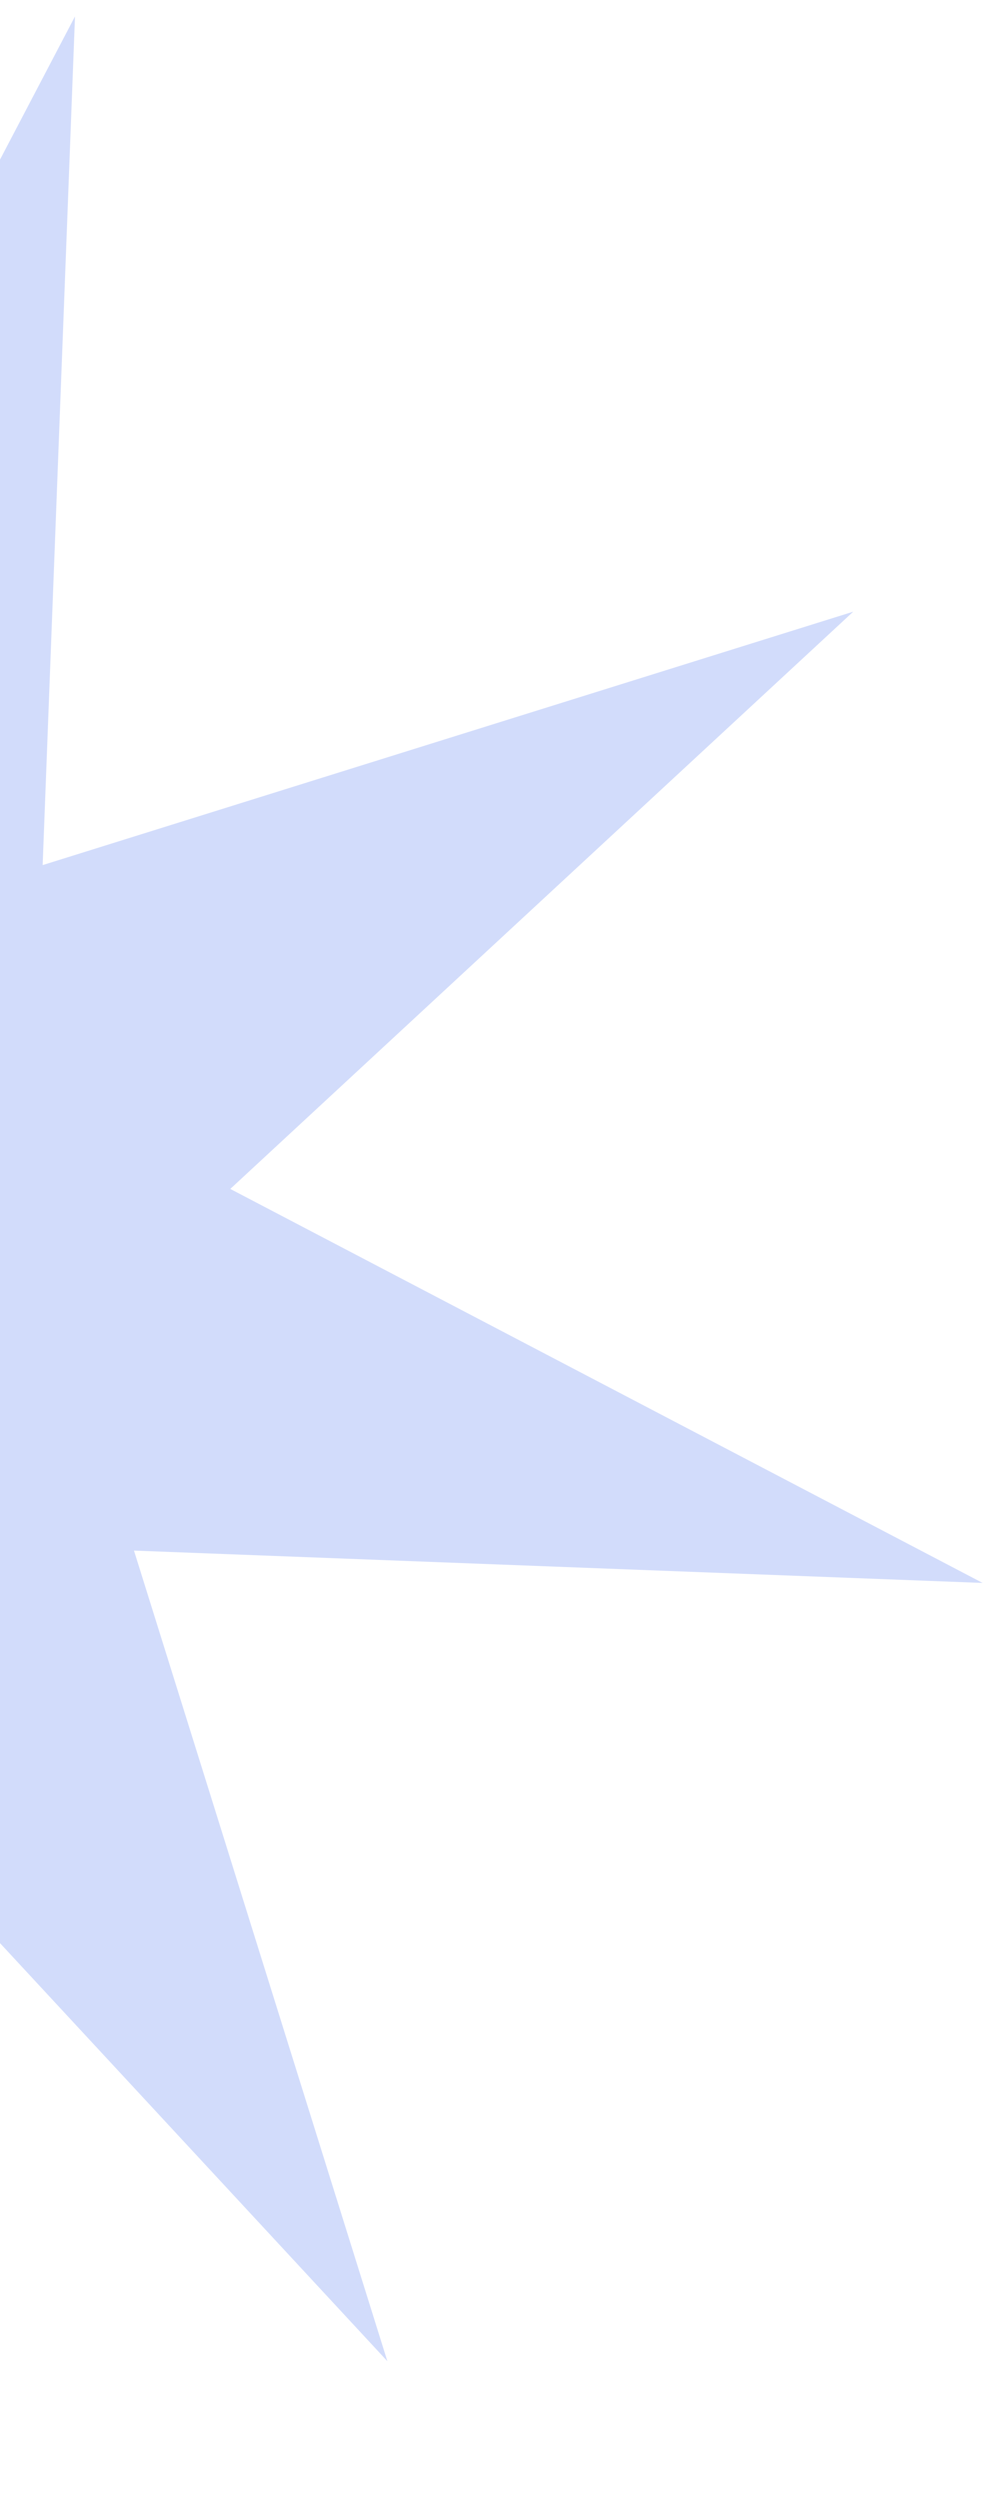 <svg width="50" height="126" viewBox="0 0 50 126" fill="none" xmlns="http://www.w3.org/2000/svg">
<path d="M-45.172 7.349L-16.078 38.748L3.78 0.827L2.15 43.601L43.005 30.829L11.607 59.922L49.528 79.78L6.753 78.15L19.526 119.006L-9.568 87.607L-29.425 125.528L-27.796 82.754L-68.651 95.526L-37.253 66.433L-75.174 46.575L-32.399 48.205L-45.172 7.349Z" fill="#4D77F1" fill-opacity="0.25"/>
</svg>
